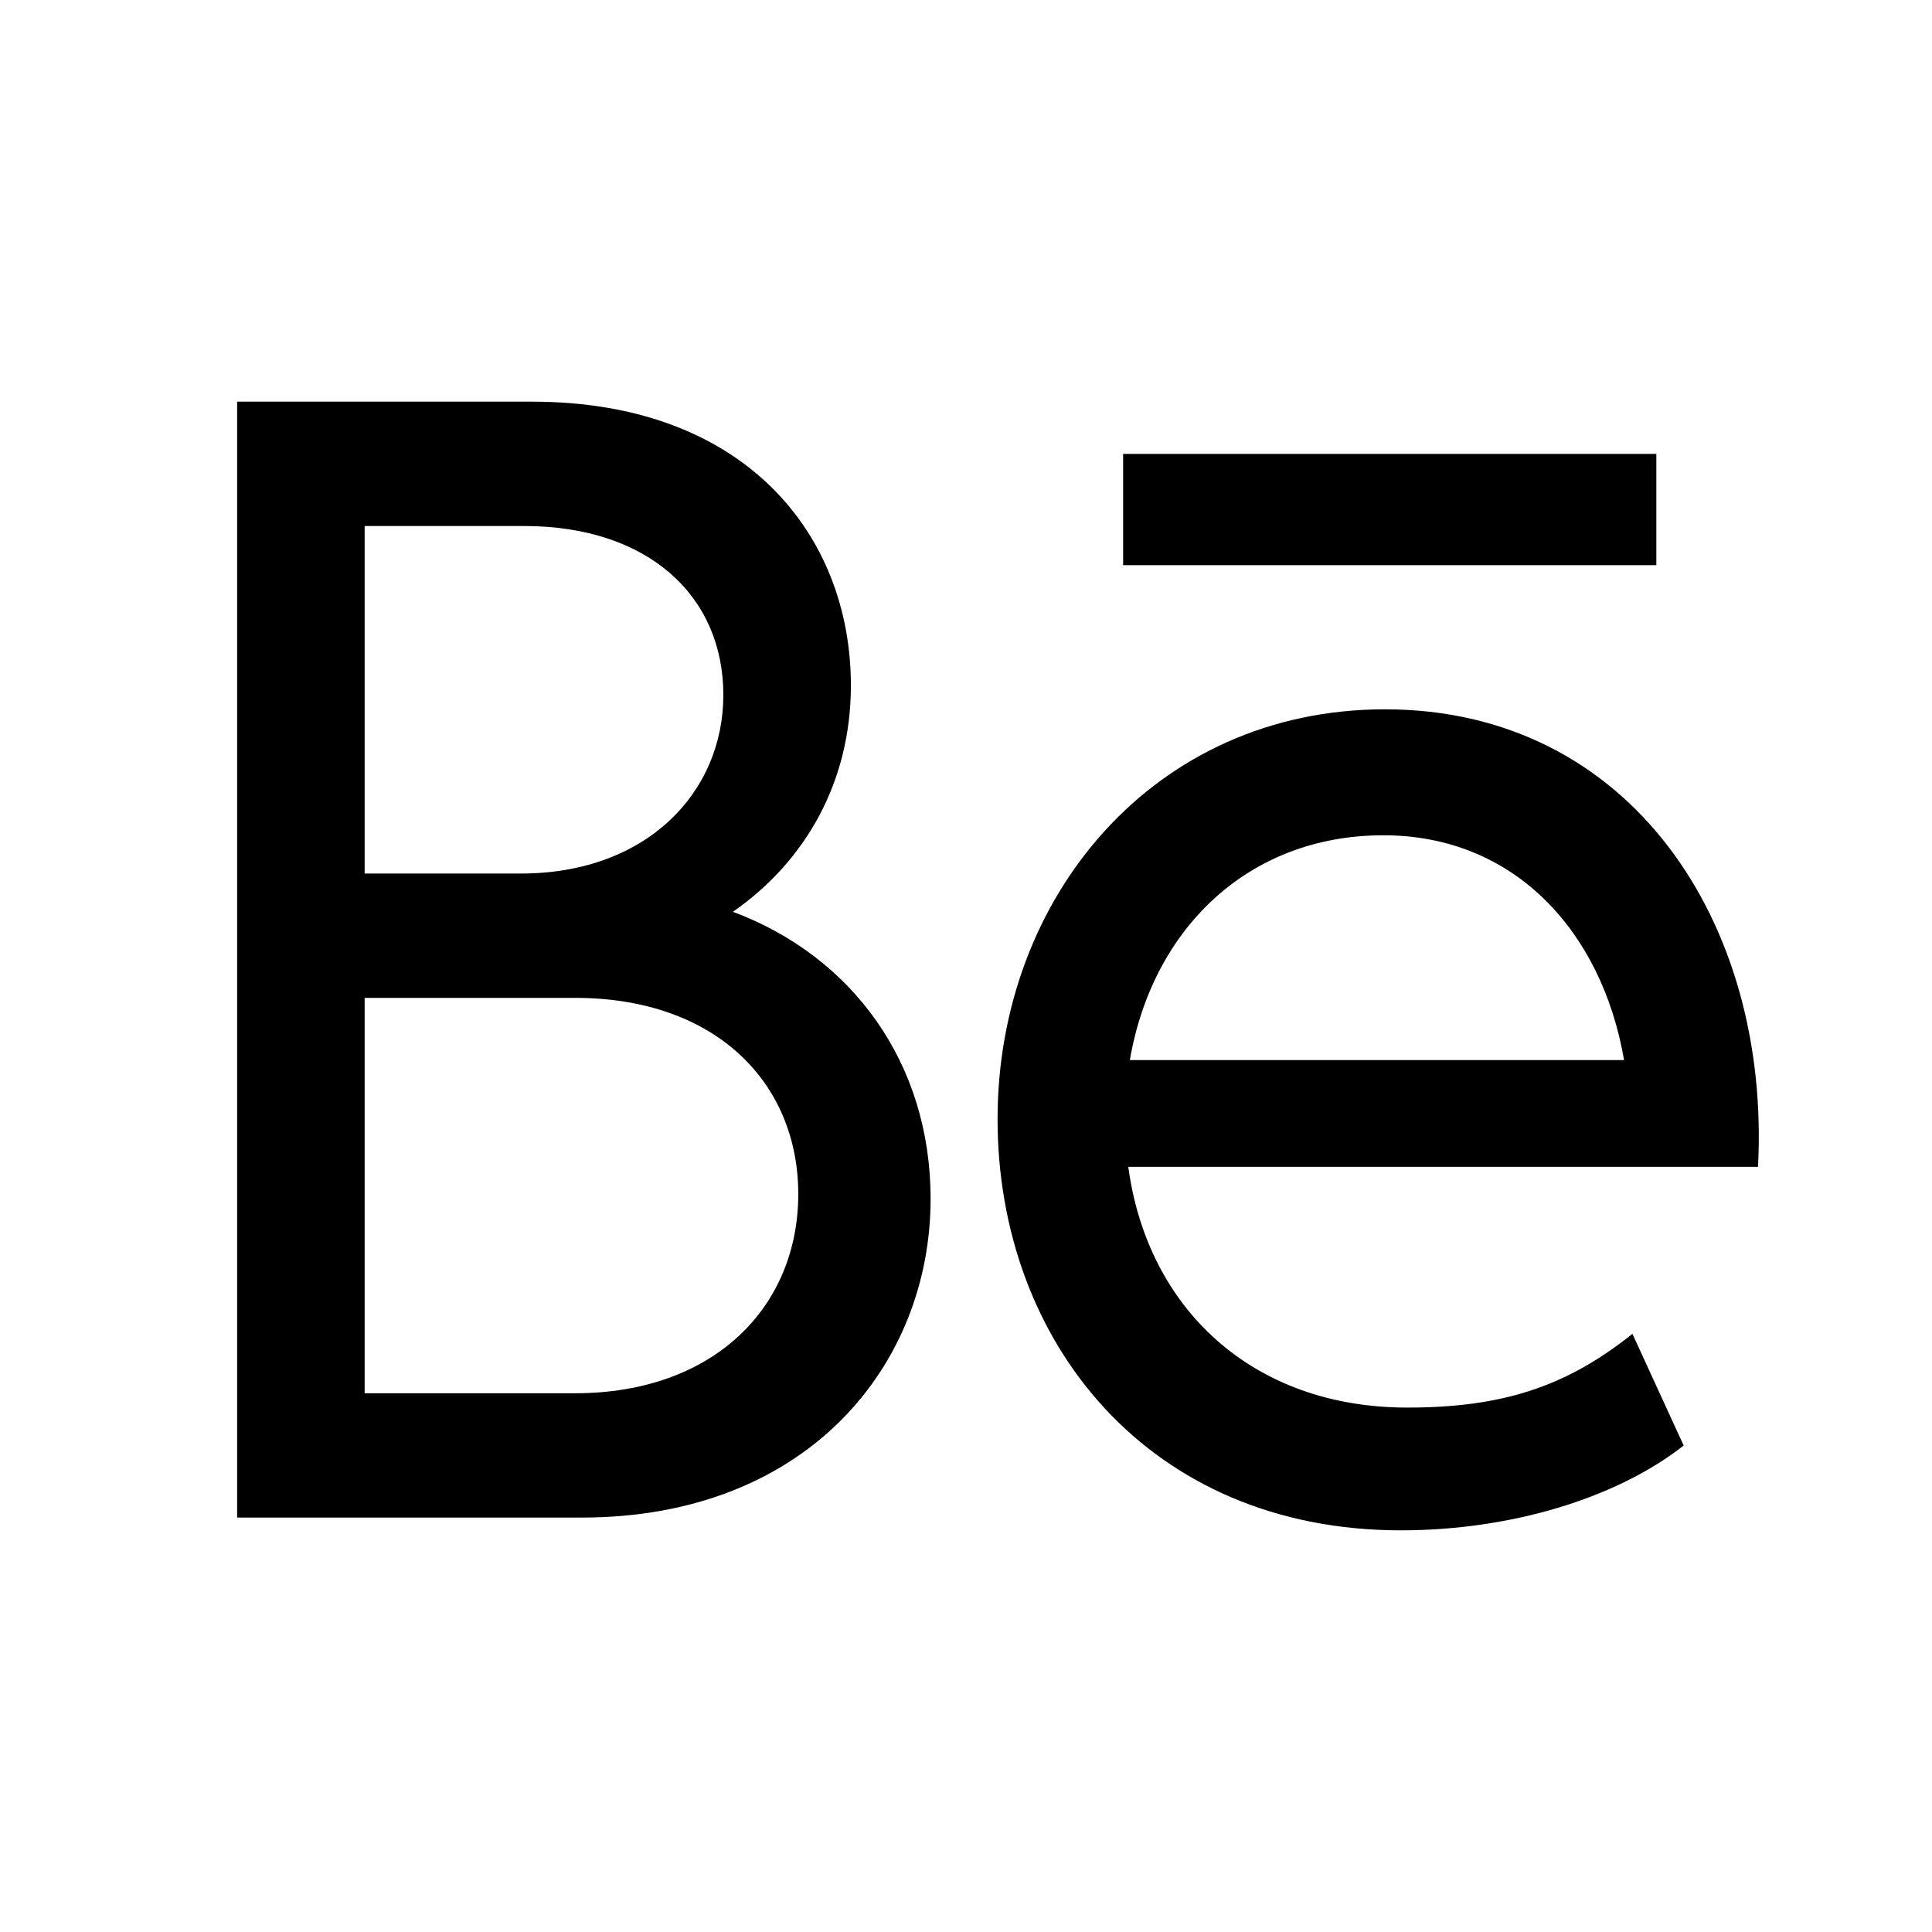 <?xml version="1.0" encoding="UTF-8" standalone="no"?><!DOCTYPE svg PUBLIC "-//W3C//DTD SVG 1.1//EN" "http://www.w3.org/Graphics/SVG/1.1/DTD/svg11.dtd"><svg width="100%" height="100%" viewBox="0 0 50 50" version="1.1" xmlns="http://www.w3.org/2000/svg" xmlns:xlink="http://www.w3.org/1999/xlink" xml:space="preserve" xmlns:serif="http://www.serif.com/" style="fill-rule:evenodd;clip-rule:evenodd;stroke-linejoin:round;stroke-miterlimit:2;"><rect id="icon_behance" x="0" y="0" width="50" height="50" style="fill:none;"/><path d="M18.968,23.597c1.898,-1.32 3.053,-3.383 3.053,-5.858c-0,-3.879 -2.723,-7.344 -8.252,-7.344l-7.632,-0l-0,28.88l8.911,0c5.859,0 9.036,-3.961 9.036,-8.251c-0,-3.507 -2.022,-6.272 -5.116,-7.427Zm-5.405,-9.984c3.218,-0 5.157,1.815 5.157,4.373c0,2.517 -1.98,4.621 -5.24,4.621l-4.043,0l0,-8.994l4.126,-0Zm1.32,22.444l-5.446,0l0,-10.232l5.446,0c3.672,0 5.776,2.228 5.776,5.075c0,2.929 -2.186,5.157 -5.776,5.157Z" style="fill-rule:nonzero;"/><path d="M42.866,11.746l-13.8,-0l0,2.881l13.8,0l-0,-2.881Zm-7.024,6.611c-5.982,0 -10.025,4.869 -10.025,10.604c-0,5.776 3.919,10.644 10.438,10.644c2.847,0 5.586,-0.834 7.318,-2.195l-1.326,-2.891c-1.736,1.394 -3.416,1.909 -5.827,1.909c-4.002,0 -6.725,-2.558 -7.22,-6.23l16.297,0c0.33,-6.312 -3.301,-11.841 -9.655,-11.841Zm-0.041,3.26c3.383,-0 5.652,2.475 6.23,5.817l-12.79,0c0.578,-3.383 3.053,-5.817 6.56,-5.817Z" style="fill-rule:nonzero;"/></svg>